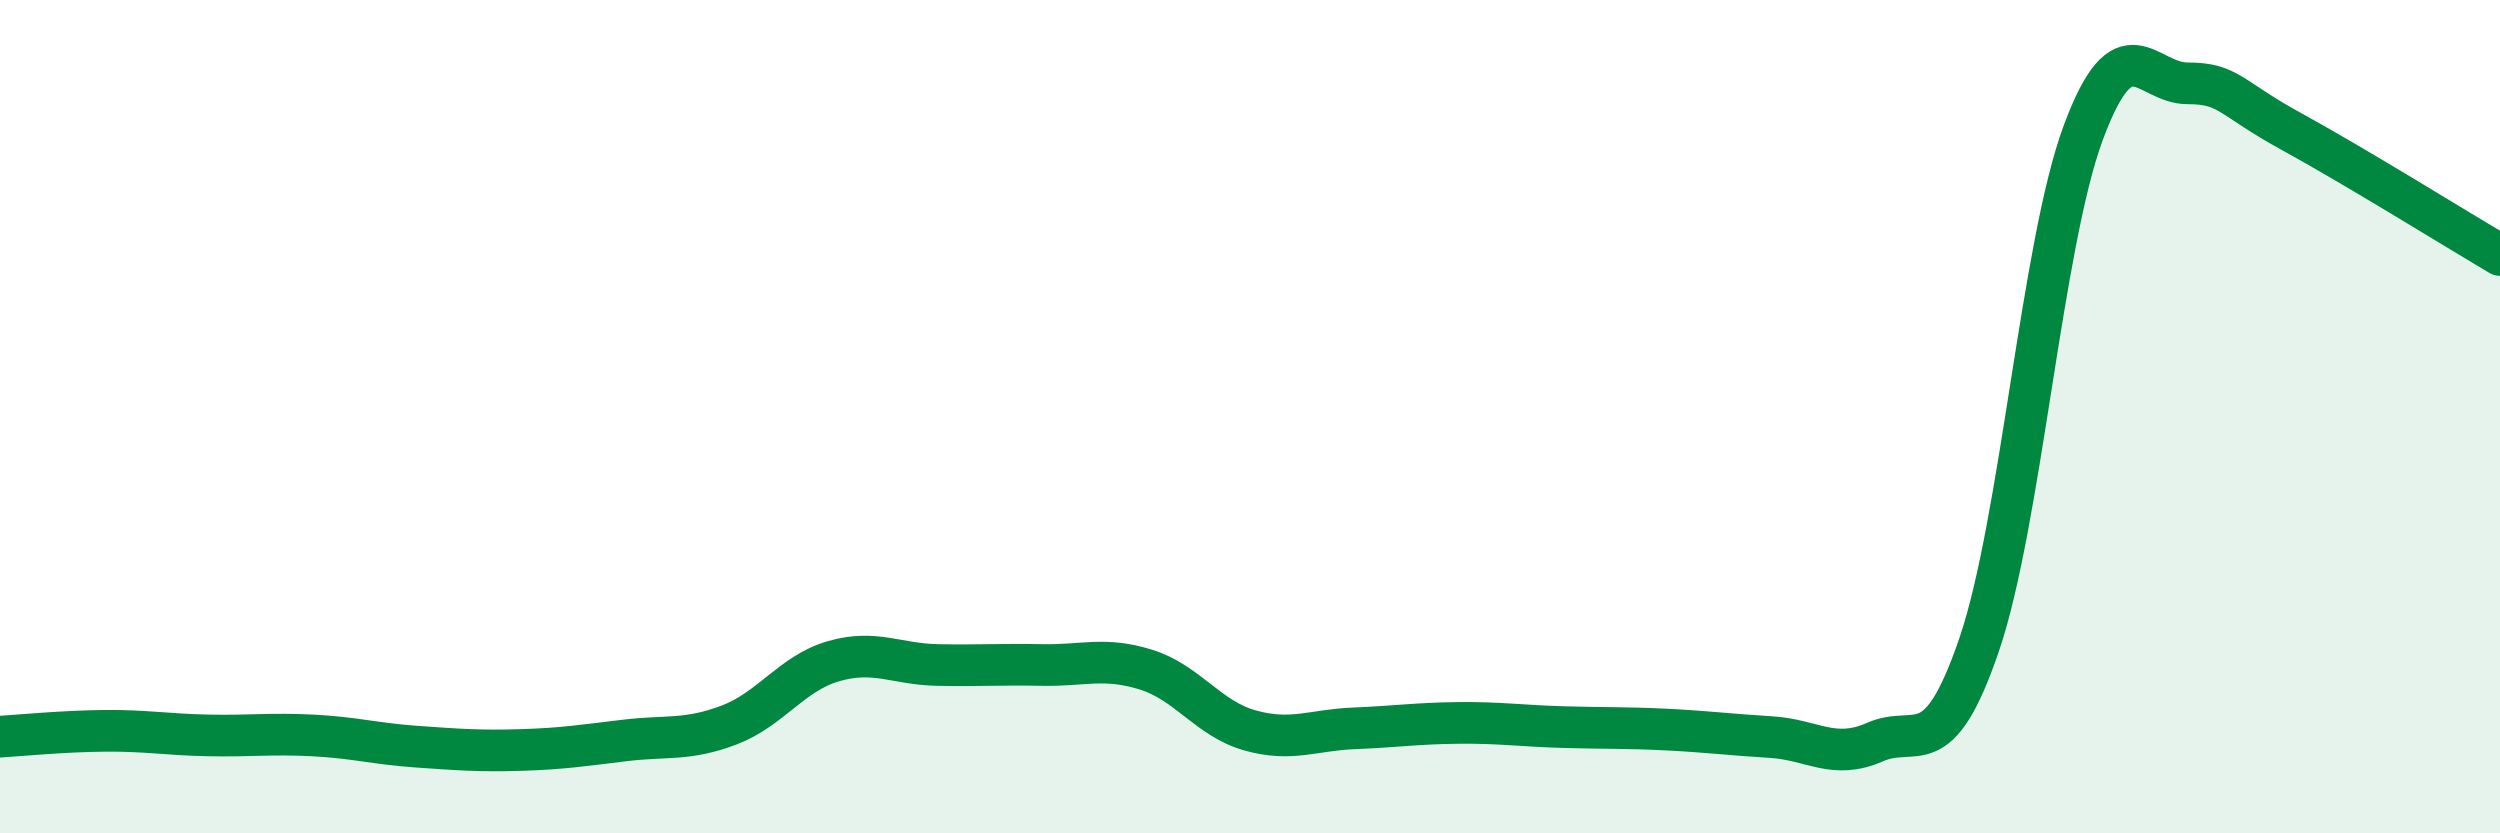
    <svg width="60" height="20" viewBox="0 0 60 20" xmlns="http://www.w3.org/2000/svg">
      <path
        d="M 0,17.68 C 0.5,17.65 1.5,17.55 2.5,17.54 C 3.5,17.53 4,17.63 5,17.65 C 6,17.67 6.5,17.6 7.5,17.65 C 8.5,17.7 9,17.85 10,17.92 C 11,17.99 11.5,18.03 12.5,18 C 13.5,17.97 14,17.89 15,17.77 C 16,17.65 16.5,17.78 17.5,17.4 C 18.5,17.02 19,16.16 20,15.87 C 21,15.58 21.5,15.94 22.5,15.96 C 23.5,15.98 24,15.94 25,15.96 C 26,15.98 26.5,15.76 27.5,16.07 C 28.5,16.38 29,17.25 30,17.53 C 31,17.81 31.5,17.52 32.5,17.48 C 33.5,17.44 34,17.36 35,17.35 C 36,17.34 36.5,17.42 37.5,17.45 C 38.5,17.48 39,17.46 40,17.51 C 41,17.56 41.5,17.63 42.5,17.69 C 43.5,17.75 44,18.25 45,17.81 C 46,17.37 46.5,18.4 47.5,15.47 C 48.5,12.54 49,5.87 50,3.18 C 51,0.49 51.5,2 52.5,2 C 53.5,2 53.5,2.34 55,3.16 C 56.5,3.98 59,5.53 60,6.12L60 20L0 20Z"
        fill="#008740"
        opacity="0.1"
        stroke-linecap="round"
        stroke-linejoin="round"
      />
      <path
        d="M 0,17.68 C 0.5,17.65 1.5,17.55 2.5,17.54 C 3.5,17.53 4,17.63 5,17.65 C 6,17.67 6.5,17.6 7.5,17.65 C 8.5,17.7 9,17.85 10,17.92 C 11,17.99 11.5,18.03 12.5,18 C 13.5,17.97 14,17.89 15,17.77 C 16,17.65 16.5,17.78 17.5,17.4 C 18.5,17.02 19,16.16 20,15.87 C 21,15.58 21.5,15.94 22.5,15.96 C 23.5,15.98 24,15.94 25,15.96 C 26,15.98 26.5,15.76 27.5,16.07 C 28.5,16.38 29,17.25 30,17.53 C 31,17.81 31.5,17.52 32.5,17.48 C 33.5,17.44 34,17.36 35,17.35 C 36,17.34 36.5,17.42 37.5,17.45 C 38.5,17.48 39,17.46 40,17.51 C 41,17.56 41.5,17.63 42.5,17.69 C 43.5,17.75 44,18.25 45,17.81 C 46,17.37 46.5,18.4 47.5,15.47 C 48.5,12.54 49,5.87 50,3.18 C 51,0.49 51.5,2 52.5,2 C 53.5,2 53.5,2.34 55,3.16 C 56.5,3.98 59,5.53 60,6.12"
        stroke="#008740"
        stroke-width="1"
        fill="none"
        stroke-linecap="round"
        stroke-linejoin="round"
      />
    </svg>
  